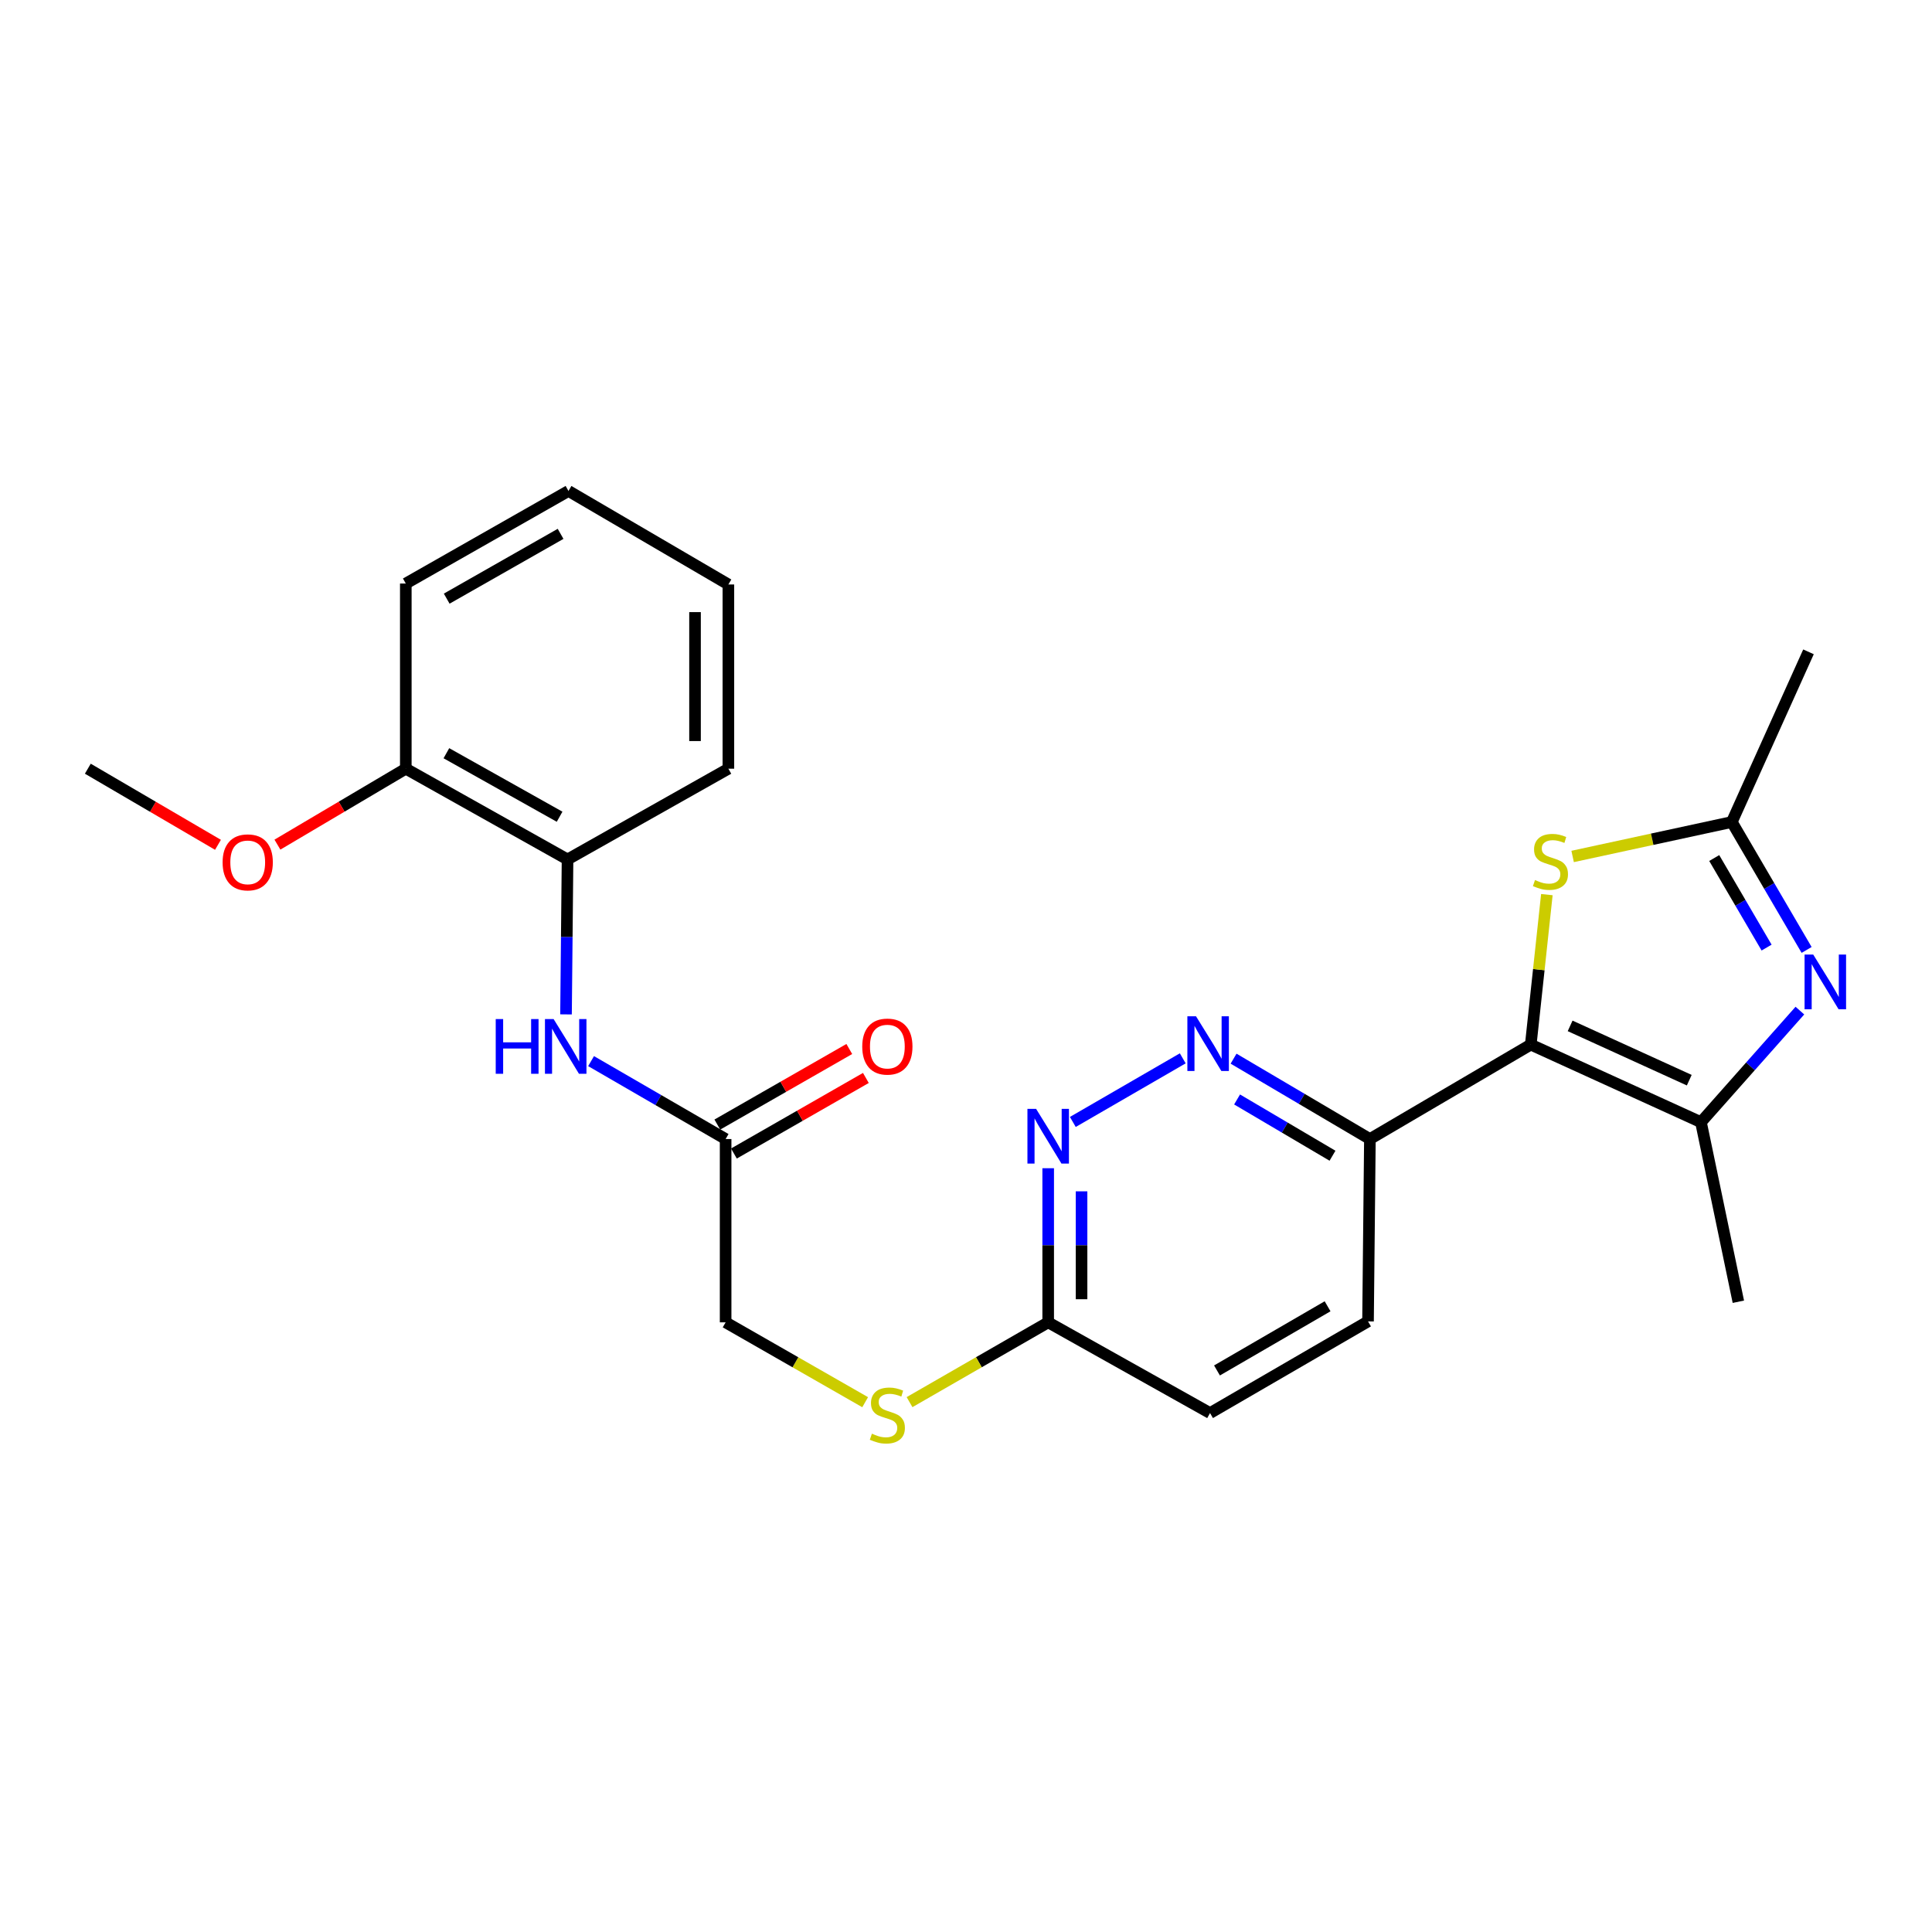 <?xml version='1.0' encoding='iso-8859-1'?>
<svg version='1.1' baseProfile='full'
              xmlns='http://www.w3.org/2000/svg'
                      xmlns:rdkit='http://www.rdkit.org/xml'
                      xmlns:xlink='http://www.w3.org/1999/xlink'
                  xml:space='preserve'
width='1000px' height='1000px' viewBox='0 0 1000 1000'>
<!-- END OF HEADER -->
<rect style='opacity:1.0;fill:#FFFFFF;stroke:none' width='1000' height='1000' x='0' y='0'> </rect>
<path class='bond-1' d='M 792.321,540.687 L 880.41,580.837' style='fill:none;fill-rule:evenodd;stroke:#000000;stroke-width:6px;stroke-linecap:butt;stroke-linejoin:miter;stroke-opacity:1' />
<path class='bond-1' d='M 812.696,530.996 L 874.358,559.101' style='fill:none;fill-rule:evenodd;stroke:#000000;stroke-width:6px;stroke-linecap:butt;stroke-linejoin:miter;stroke-opacity:1' />
<path class='bond-2' d='M 792.321,540.687 L 796.488,501.87' style='fill:none;fill-rule:evenodd;stroke:#000000;stroke-width:6px;stroke-linecap:butt;stroke-linejoin:miter;stroke-opacity:1' />
<path class='bond-2' d='M 796.488,501.87 L 800.655,463.053' style='fill:none;fill-rule:evenodd;stroke:#CCCC00;stroke-width:6px;stroke-linecap:butt;stroke-linejoin:miter;stroke-opacity:1' />
<path class='bond-5' d='M 792.321,540.687 L 709.057,589.567' style='fill:none;fill-rule:evenodd;stroke:#000000;stroke-width:6px;stroke-linecap:butt;stroke-linejoin:miter;stroke-opacity:1' />
<path class='bond-0' d='M 931.617,523.089 L 906.013,551.963' style='fill:none;fill-rule:evenodd;stroke:#0000FF;stroke-width:6px;stroke-linecap:butt;stroke-linejoin:miter;stroke-opacity:1' />
<path class='bond-0' d='M 906.013,551.963 L 880.41,580.837' style='fill:none;fill-rule:evenodd;stroke:#000000;stroke-width:6px;stroke-linecap:butt;stroke-linejoin:miter;stroke-opacity:1' />
<path class='bond-25' d='M 935.102,491.684 L 915.742,458.576' style='fill:none;fill-rule:evenodd;stroke:#0000FF;stroke-width:6px;stroke-linecap:butt;stroke-linejoin:miter;stroke-opacity:1' />
<path class='bond-25' d='M 915.742,458.576 L 896.383,425.468' style='fill:none;fill-rule:evenodd;stroke:#000000;stroke-width:6px;stroke-linecap:butt;stroke-linejoin:miter;stroke-opacity:1' />
<path class='bond-25' d='M 914.387,490.469 L 900.835,467.293' style='fill:none;fill-rule:evenodd;stroke:#0000FF;stroke-width:6px;stroke-linecap:butt;stroke-linejoin:miter;stroke-opacity:1' />
<path class='bond-25' d='M 900.835,467.293 L 887.284,444.117' style='fill:none;fill-rule:evenodd;stroke:#000000;stroke-width:6px;stroke-linecap:butt;stroke-linejoin:miter;stroke-opacity:1' />
<path class='bond-17' d='M 880.41,580.837 L 899.77,673.78' style='fill:none;fill-rule:evenodd;stroke:#000000;stroke-width:6px;stroke-linecap:butt;stroke-linejoin:miter;stroke-opacity:1' />
<path class='bond-3' d='M 813.99,443.302 L 855.187,434.385' style='fill:none;fill-rule:evenodd;stroke:#CCCC00;stroke-width:6px;stroke-linecap:butt;stroke-linejoin:miter;stroke-opacity:1' />
<path class='bond-3' d='M 855.187,434.385 L 896.383,425.468' style='fill:none;fill-rule:evenodd;stroke:#000000;stroke-width:6px;stroke-linecap:butt;stroke-linejoin:miter;stroke-opacity:1' />
<path class='bond-19' d='M 896.383,425.468 L 936.072,337.388' style='fill:none;fill-rule:evenodd;stroke:#000000;stroke-width:6px;stroke-linecap:butt;stroke-linejoin:miter;stroke-opacity:1' />
<path class='bond-4' d='M 638.494,547.963 L 673.776,568.765' style='fill:none;fill-rule:evenodd;stroke:#0000FF;stroke-width:6px;stroke-linecap:butt;stroke-linejoin:miter;stroke-opacity:1' />
<path class='bond-4' d='M 673.776,568.765 L 709.057,589.567' style='fill:none;fill-rule:evenodd;stroke:#000000;stroke-width:6px;stroke-linecap:butt;stroke-linejoin:miter;stroke-opacity:1' />
<path class='bond-4' d='M 640.308,569.079 L 665.005,583.641' style='fill:none;fill-rule:evenodd;stroke:#0000FF;stroke-width:6px;stroke-linecap:butt;stroke-linejoin:miter;stroke-opacity:1' />
<path class='bond-4' d='M 665.005,583.641 L 689.702,598.202' style='fill:none;fill-rule:evenodd;stroke:#000000;stroke-width:6px;stroke-linecap:butt;stroke-linejoin:miter;stroke-opacity:1' />
<path class='bond-6' d='M 612.193,547.796 L 555.292,580.721' style='fill:none;fill-rule:evenodd;stroke:#0000FF;stroke-width:6px;stroke-linecap:butt;stroke-linejoin:miter;stroke-opacity:1' />
<path class='bond-14' d='M 709.057,589.567 L 708.088,683.949' style='fill:none;fill-rule:evenodd;stroke:#000000;stroke-width:6px;stroke-linecap:butt;stroke-linejoin:miter;stroke-opacity:1' />
<path class='bond-26' d='M 542.54,604.668 L 542.54,644.553' style='fill:none;fill-rule:evenodd;stroke:#0000FF;stroke-width:6px;stroke-linecap:butt;stroke-linejoin:miter;stroke-opacity:1' />
<path class='bond-26' d='M 542.54,644.553 L 542.54,684.439' style='fill:none;fill-rule:evenodd;stroke:#000000;stroke-width:6px;stroke-linecap:butt;stroke-linejoin:miter;stroke-opacity:1' />
<path class='bond-26' d='M 559.809,616.633 L 559.809,644.553' style='fill:none;fill-rule:evenodd;stroke:#0000FF;stroke-width:6px;stroke-linecap:butt;stroke-linejoin:miter;stroke-opacity:1' />
<path class='bond-26' d='M 559.809,644.553 L 559.809,672.473' style='fill:none;fill-rule:evenodd;stroke:#000000;stroke-width:6px;stroke-linecap:butt;stroke-linejoin:miter;stroke-opacity:1' />
<path class='bond-7' d='M 305.939,549.233 L 340.76,569.4' style='fill:none;fill-rule:evenodd;stroke:#0000FF;stroke-width:6px;stroke-linecap:butt;stroke-linejoin:miter;stroke-opacity:1' />
<path class='bond-7' d='M 340.76,569.4 L 375.582,589.567' style='fill:none;fill-rule:evenodd;stroke:#000000;stroke-width:6px;stroke-linecap:butt;stroke-linejoin:miter;stroke-opacity:1' />
<path class='bond-9' d='M 292.97,525.048 L 293.364,484.947' style='fill:none;fill-rule:evenodd;stroke:#0000FF;stroke-width:6px;stroke-linecap:butt;stroke-linejoin:miter;stroke-opacity:1' />
<path class='bond-9' d='M 293.364,484.947 L 293.758,444.847' style='fill:none;fill-rule:evenodd;stroke:#000000;stroke-width:6px;stroke-linecap:butt;stroke-linejoin:miter;stroke-opacity:1' />
<path class='bond-8' d='M 375.582,589.567 L 375.582,684.439' style='fill:none;fill-rule:evenodd;stroke:#000000;stroke-width:6px;stroke-linecap:butt;stroke-linejoin:miter;stroke-opacity:1' />
<path class='bond-13' d='M 379.873,597.06 L 414.024,577.503' style='fill:none;fill-rule:evenodd;stroke:#000000;stroke-width:6px;stroke-linecap:butt;stroke-linejoin:miter;stroke-opacity:1' />
<path class='bond-13' d='M 414.024,577.503 L 448.175,557.946' style='fill:none;fill-rule:evenodd;stroke:#FF0000;stroke-width:6px;stroke-linecap:butt;stroke-linejoin:miter;stroke-opacity:1' />
<path class='bond-13' d='M 371.291,582.074 L 405.442,562.517' style='fill:none;fill-rule:evenodd;stroke:#000000;stroke-width:6px;stroke-linecap:butt;stroke-linejoin:miter;stroke-opacity:1' />
<path class='bond-13' d='M 405.442,562.517 L 439.594,542.96' style='fill:none;fill-rule:evenodd;stroke:#FF0000;stroke-width:6px;stroke-linecap:butt;stroke-linejoin:miter;stroke-opacity:1' />
<path class='bond-12' d='M 293.758,444.847 L 210.043,397.876' style='fill:none;fill-rule:evenodd;stroke:#000000;stroke-width:6px;stroke-linecap:butt;stroke-linejoin:miter;stroke-opacity:1' />
<path class='bond-12' d='M 289.65,422.741 L 231.05,389.862' style='fill:none;fill-rule:evenodd;stroke:#000000;stroke-width:6px;stroke-linecap:butt;stroke-linejoin:miter;stroke-opacity:1' />
<path class='bond-20' d='M 293.758,444.847 L 377.011,397.876' style='fill:none;fill-rule:evenodd;stroke:#000000;stroke-width:6px;stroke-linecap:butt;stroke-linejoin:miter;stroke-opacity:1' />
<path class='bond-10' d='M 542.54,684.439 L 626.312,731.4' style='fill:none;fill-rule:evenodd;stroke:#000000;stroke-width:6px;stroke-linecap:butt;stroke-linejoin:miter;stroke-opacity:1' />
<path class='bond-11' d='M 542.54,684.439 L 506.659,705.09' style='fill:none;fill-rule:evenodd;stroke:#000000;stroke-width:6px;stroke-linecap:butt;stroke-linejoin:miter;stroke-opacity:1' />
<path class='bond-11' d='M 506.659,705.09 L 470.777,725.741' style='fill:none;fill-rule:evenodd;stroke:#CCCC00;stroke-width:6px;stroke-linecap:butt;stroke-linejoin:miter;stroke-opacity:1' />
<path class='bond-15' d='M 447.805,725.773 L 411.693,705.106' style='fill:none;fill-rule:evenodd;stroke:#CCCC00;stroke-width:6px;stroke-linecap:butt;stroke-linejoin:miter;stroke-opacity:1' />
<path class='bond-15' d='M 411.693,705.106 L 375.582,684.439' style='fill:none;fill-rule:evenodd;stroke:#000000;stroke-width:6px;stroke-linecap:butt;stroke-linejoin:miter;stroke-opacity:1' />
<path class='bond-18' d='M 210.043,397.876 L 176.819,417.528' style='fill:none;fill-rule:evenodd;stroke:#000000;stroke-width:6px;stroke-linecap:butt;stroke-linejoin:miter;stroke-opacity:1' />
<path class='bond-18' d='M 176.819,417.528 L 143.596,437.181' style='fill:none;fill-rule:evenodd;stroke:#FF0000;stroke-width:6px;stroke-linecap:butt;stroke-linejoin:miter;stroke-opacity:1' />
<path class='bond-21' d='M 210.043,397.876 L 210.043,302.036' style='fill:none;fill-rule:evenodd;stroke:#000000;stroke-width:6px;stroke-linecap:butt;stroke-linejoin:miter;stroke-opacity:1' />
<path class='bond-16' d='M 708.088,683.949 L 626.312,731.4' style='fill:none;fill-rule:evenodd;stroke:#000000;stroke-width:6px;stroke-linecap:butt;stroke-linejoin:miter;stroke-opacity:1' />
<path class='bond-16' d='M 687.155,676.131 L 629.912,709.346' style='fill:none;fill-rule:evenodd;stroke:#000000;stroke-width:6px;stroke-linecap:butt;stroke-linejoin:miter;stroke-opacity:1' />
<path class='bond-22' d='M 112.822,437.272 L 79.138,417.574' style='fill:none;fill-rule:evenodd;stroke:#FF0000;stroke-width:6px;stroke-linecap:butt;stroke-linejoin:miter;stroke-opacity:1' />
<path class='bond-22' d='M 79.138,417.574 L 45.455,397.876' style='fill:none;fill-rule:evenodd;stroke:#000000;stroke-width:6px;stroke-linecap:butt;stroke-linejoin:miter;stroke-opacity:1' />
<path class='bond-23' d='M 377.011,397.876 L 377.011,302.525' style='fill:none;fill-rule:evenodd;stroke:#000000;stroke-width:6px;stroke-linecap:butt;stroke-linejoin:miter;stroke-opacity:1' />
<path class='bond-23' d='M 359.743,383.574 L 359.743,316.828' style='fill:none;fill-rule:evenodd;stroke:#000000;stroke-width:6px;stroke-linecap:butt;stroke-linejoin:miter;stroke-opacity:1' />
<path class='bond-27' d='M 210.043,302.036 L 294.247,254.125' style='fill:none;fill-rule:evenodd;stroke:#000000;stroke-width:6px;stroke-linecap:butt;stroke-linejoin:miter;stroke-opacity:1' />
<path class='bond-27' d='M 231.214,309.858 L 290.156,276.321' style='fill:none;fill-rule:evenodd;stroke:#000000;stroke-width:6px;stroke-linecap:butt;stroke-linejoin:miter;stroke-opacity:1' />
<path class='bond-24' d='M 377.011,302.525 L 294.247,254.125' style='fill:none;fill-rule:evenodd;stroke:#000000;stroke-width:6px;stroke-linecap:butt;stroke-linejoin:miter;stroke-opacity:1' />
<path  class='atom-1' d='M 938.523 494.082
L 947.803 509.082
Q 948.723 510.562, 950.203 513.242
Q 951.683 515.922, 951.763 516.082
L 951.763 494.082
L 955.523 494.082
L 955.523 522.402
L 951.643 522.402
L 941.683 506.002
Q 940.523 504.082, 939.283 501.882
Q 938.083 499.682, 937.723 499.002
L 937.723 522.402
L 934.043 522.402
L 934.043 494.082
L 938.523 494.082
' fill='#0000FF'/>
<path  class='atom-3' d='M 794.509 455.507
Q 794.829 455.627, 796.149 456.187
Q 797.469 456.747, 798.909 457.107
Q 800.389 457.427, 801.829 457.427
Q 804.509 457.427, 806.069 456.147
Q 807.629 454.827, 807.629 452.547
Q 807.629 450.987, 806.829 450.027
Q 806.069 449.067, 804.869 448.547
Q 803.669 448.027, 801.669 447.427
Q 799.149 446.667, 797.629 445.947
Q 796.149 445.227, 795.069 443.707
Q 794.029 442.187, 794.029 439.627
Q 794.029 436.067, 796.429 433.867
Q 798.869 431.667, 803.669 431.667
Q 806.949 431.667, 810.669 433.227
L 809.749 436.307
Q 806.349 434.907, 803.789 434.907
Q 801.029 434.907, 799.509 436.067
Q 797.989 437.187, 798.029 439.147
Q 798.029 440.667, 798.789 441.587
Q 799.589 442.507, 800.709 443.027
Q 801.869 443.547, 803.789 444.147
Q 806.349 444.947, 807.869 445.747
Q 809.389 446.547, 810.469 448.187
Q 811.589 449.787, 811.589 452.547
Q 811.589 456.467, 808.949 458.587
Q 806.349 460.667, 801.989 460.667
Q 799.469 460.667, 797.549 460.107
Q 795.669 459.587, 793.429 458.667
L 794.509 455.507
' fill='#CCCC00'/>
<path  class='atom-5' d='M 619.064 526.038
L 628.344 541.038
Q 629.264 542.518, 630.744 545.198
Q 632.224 547.878, 632.304 548.038
L 632.304 526.038
L 636.064 526.038
L 636.064 554.358
L 632.184 554.358
L 622.224 537.958
Q 621.064 536.038, 619.824 533.838
Q 618.624 531.638, 618.264 530.958
L 618.264 554.358
L 614.584 554.358
L 614.584 526.038
L 619.064 526.038
' fill='#0000FF'/>
<path  class='atom-7' d='M 536.28 573.939
L 545.56 588.939
Q 546.48 590.419, 547.96 593.099
Q 549.44 595.779, 549.52 595.939
L 549.52 573.939
L 553.28 573.939
L 553.28 602.259
L 549.4 602.259
L 539.44 585.859
Q 538.28 583.939, 537.04 581.739
Q 535.84 579.539, 535.48 578.859
L 535.48 602.259
L 531.8 602.259
L 531.8 573.939
L 536.28 573.939
' fill='#0000FF'/>
<path  class='atom-8' d='M 256.588 527.468
L 260.428 527.468
L 260.428 539.508
L 274.908 539.508
L 274.908 527.468
L 278.748 527.468
L 278.748 555.788
L 274.908 555.788
L 274.908 542.708
L 260.428 542.708
L 260.428 555.788
L 256.588 555.788
L 256.588 527.468
' fill='#0000FF'/>
<path  class='atom-8' d='M 286.548 527.468
L 295.828 542.468
Q 296.748 543.948, 298.228 546.628
Q 299.708 549.308, 299.788 549.468
L 299.788 527.468
L 303.548 527.468
L 303.548 555.788
L 299.668 555.788
L 289.708 539.388
Q 288.548 537.468, 287.308 535.268
Q 286.108 533.068, 285.748 532.388
L 285.748 555.788
L 282.068 555.788
L 282.068 527.468
L 286.548 527.468
' fill='#0000FF'/>
<path  class='atom-12' d='M 451.296 742.069
Q 451.616 742.189, 452.936 742.749
Q 454.256 743.309, 455.696 743.669
Q 457.176 743.989, 458.616 743.989
Q 461.296 743.989, 462.856 742.709
Q 464.416 741.389, 464.416 739.109
Q 464.416 737.549, 463.616 736.589
Q 462.856 735.629, 461.656 735.109
Q 460.456 734.589, 458.456 733.989
Q 455.936 733.229, 454.416 732.509
Q 452.936 731.789, 451.856 730.269
Q 450.816 728.749, 450.816 726.189
Q 450.816 722.629, 453.216 720.429
Q 455.656 718.229, 460.456 718.229
Q 463.736 718.229, 467.456 719.789
L 466.536 722.869
Q 463.136 721.469, 460.576 721.469
Q 457.816 721.469, 456.296 722.629
Q 454.776 723.749, 454.816 725.709
Q 454.816 727.229, 455.576 728.149
Q 456.376 729.069, 457.496 729.589
Q 458.656 730.109, 460.576 730.709
Q 463.136 731.509, 464.656 732.309
Q 466.176 733.109, 467.256 734.749
Q 468.376 736.349, 468.376 739.109
Q 468.376 743.029, 465.736 745.149
Q 463.136 747.229, 458.776 747.229
Q 456.256 747.229, 454.336 746.669
Q 452.456 746.149, 450.216 745.229
L 451.296 742.069
' fill='#CCCC00'/>
<path  class='atom-14' d='M 446.296 541.708
Q 446.296 534.908, 449.656 531.108
Q 453.016 527.308, 459.296 527.308
Q 465.576 527.308, 468.936 531.108
Q 472.296 534.908, 472.296 541.708
Q 472.296 548.588, 468.896 552.508
Q 465.496 556.388, 459.296 556.388
Q 453.056 556.388, 449.656 552.508
Q 446.296 548.628, 446.296 541.708
M 459.296 553.188
Q 463.616 553.188, 465.936 550.308
Q 468.296 547.388, 468.296 541.708
Q 468.296 536.148, 465.936 533.348
Q 463.616 530.508, 459.296 530.508
Q 454.976 530.508, 452.616 533.308
Q 450.296 536.108, 450.296 541.708
Q 450.296 547.428, 452.616 550.308
Q 454.976 553.188, 459.296 553.188
' fill='#FF0000'/>
<path  class='atom-19' d='M 115.219 446.356
Q 115.219 439.556, 118.579 435.756
Q 121.939 431.956, 128.219 431.956
Q 134.499 431.956, 137.859 435.756
Q 141.219 439.556, 141.219 446.356
Q 141.219 453.236, 137.819 457.156
Q 134.419 461.036, 128.219 461.036
Q 121.979 461.036, 118.579 457.156
Q 115.219 453.276, 115.219 446.356
M 128.219 457.836
Q 132.539 457.836, 134.859 454.956
Q 137.219 452.036, 137.219 446.356
Q 137.219 440.796, 134.859 437.996
Q 132.539 435.156, 128.219 435.156
Q 123.899 435.156, 121.539 437.956
Q 119.219 440.756, 119.219 446.356
Q 119.219 452.076, 121.539 454.956
Q 123.899 457.836, 128.219 457.836
' fill='#FF0000'/>
</svg>
